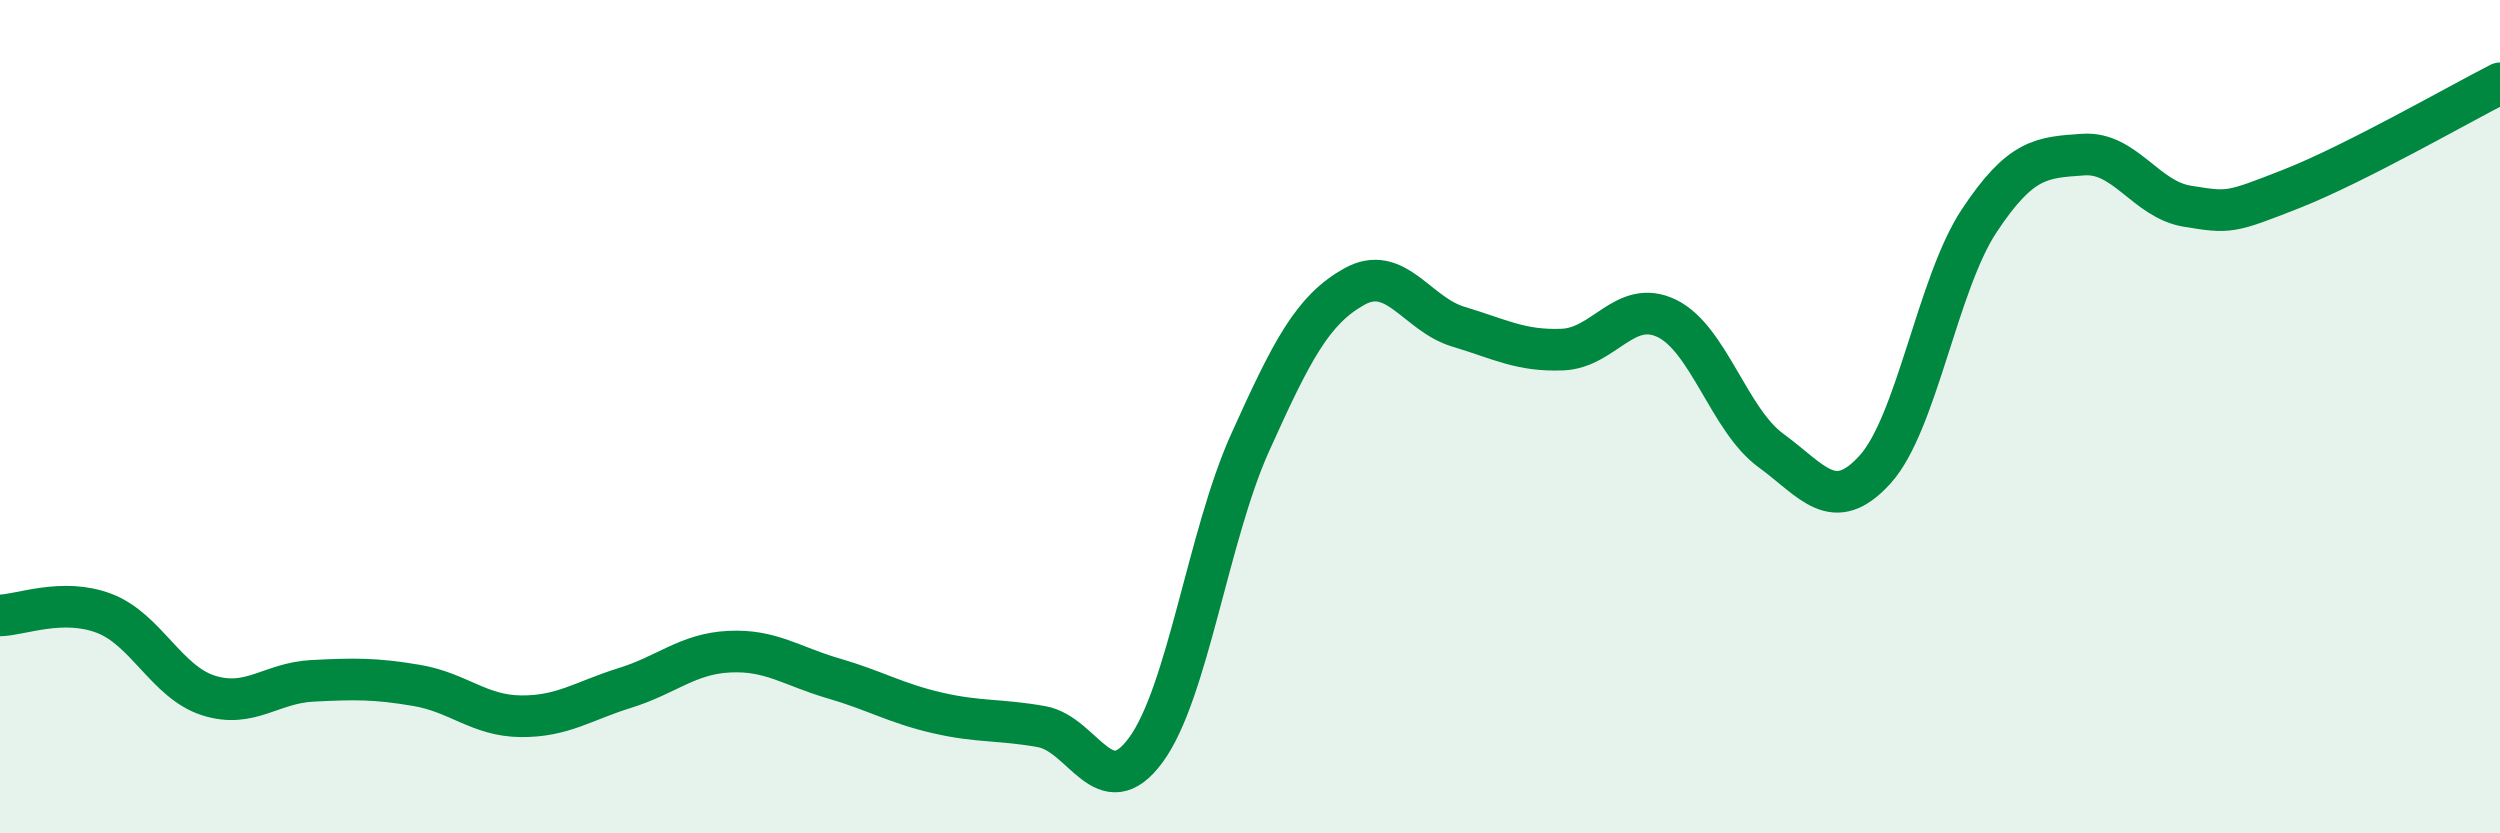 
    <svg width="60" height="20" viewBox="0 0 60 20" xmlns="http://www.w3.org/2000/svg">
      <path
        d="M 0,14.77 C 0.5,14.76 1.5,14.34 2.5,14.72 C 3.5,15.1 4,16.37 5,16.69 C 6,17.01 6.5,16.39 7.5,16.34 C 8.5,16.29 9,16.28 10,16.45 C 11,16.62 11.5,17.18 12.5,17.19 C 13.5,17.2 14,16.82 15,16.51 C 16,16.2 16.5,15.69 17.5,15.64 C 18.5,15.59 19,15.99 20,16.28 C 21,16.57 21.5,16.88 22.5,17.11 C 23.5,17.34 24,17.26 25,17.44 C 26,17.62 26.5,19.36 27.5,18 C 28.5,16.64 29,12.85 30,10.63 C 31,8.41 31.5,7.44 32.5,6.88 C 33.5,6.32 34,7.54 35,7.84 C 36,8.14 36.5,8.43 37.5,8.39 C 38.5,8.35 39,7.16 40,7.64 C 41,8.12 41.5,10.08 42.5,10.81 C 43.5,11.54 44,12.37 45,11.27 C 46,10.17 46.5,6.81 47.5,5.3 C 48.5,3.79 49,3.78 50,3.71 C 51,3.64 51.5,4.79 52.5,4.95 C 53.5,5.11 53.5,5.12 55,4.53 C 56.5,3.94 59,2.51 60,2L60 20L0 20Z"
        fill="#008740"
        opacity="0.1"
        stroke-linecap="round"
        stroke-linejoin="round"
      />
      <path
        d="M 0,14.77 C 0.5,14.76 1.5,14.34 2.5,14.72 C 3.5,15.1 4,16.37 5,16.69 C 6,17.01 6.5,16.39 7.5,16.34 C 8.5,16.29 9,16.28 10,16.45 C 11,16.62 11.5,17.18 12.5,17.19 C 13.5,17.2 14,16.82 15,16.51 C 16,16.2 16.5,15.69 17.5,15.64 C 18.5,15.59 19,15.99 20,16.28 C 21,16.57 21.5,16.88 22.5,17.11 C 23.5,17.34 24,17.26 25,17.44 C 26,17.62 26.5,19.36 27.5,18 C 28.5,16.64 29,12.85 30,10.63 C 31,8.41 31.5,7.44 32.5,6.88 C 33.5,6.32 34,7.54 35,7.84 C 36,8.14 36.5,8.43 37.5,8.39 C 38.5,8.35 39,7.16 40,7.64 C 41,8.12 41.5,10.08 42.5,10.81 C 43.5,11.54 44,12.37 45,11.27 C 46,10.17 46.5,6.81 47.5,5.3 C 48.5,3.79 49,3.78 50,3.71 C 51,3.64 51.5,4.79 52.5,4.95 C 53.5,5.11 53.5,5.12 55,4.53 C 56.5,3.94 59,2.51 60,2"
        stroke="#008740"
        stroke-width="1"
        fill="none"
        stroke-linecap="round"
        stroke-linejoin="round"
      />
    </svg>
  